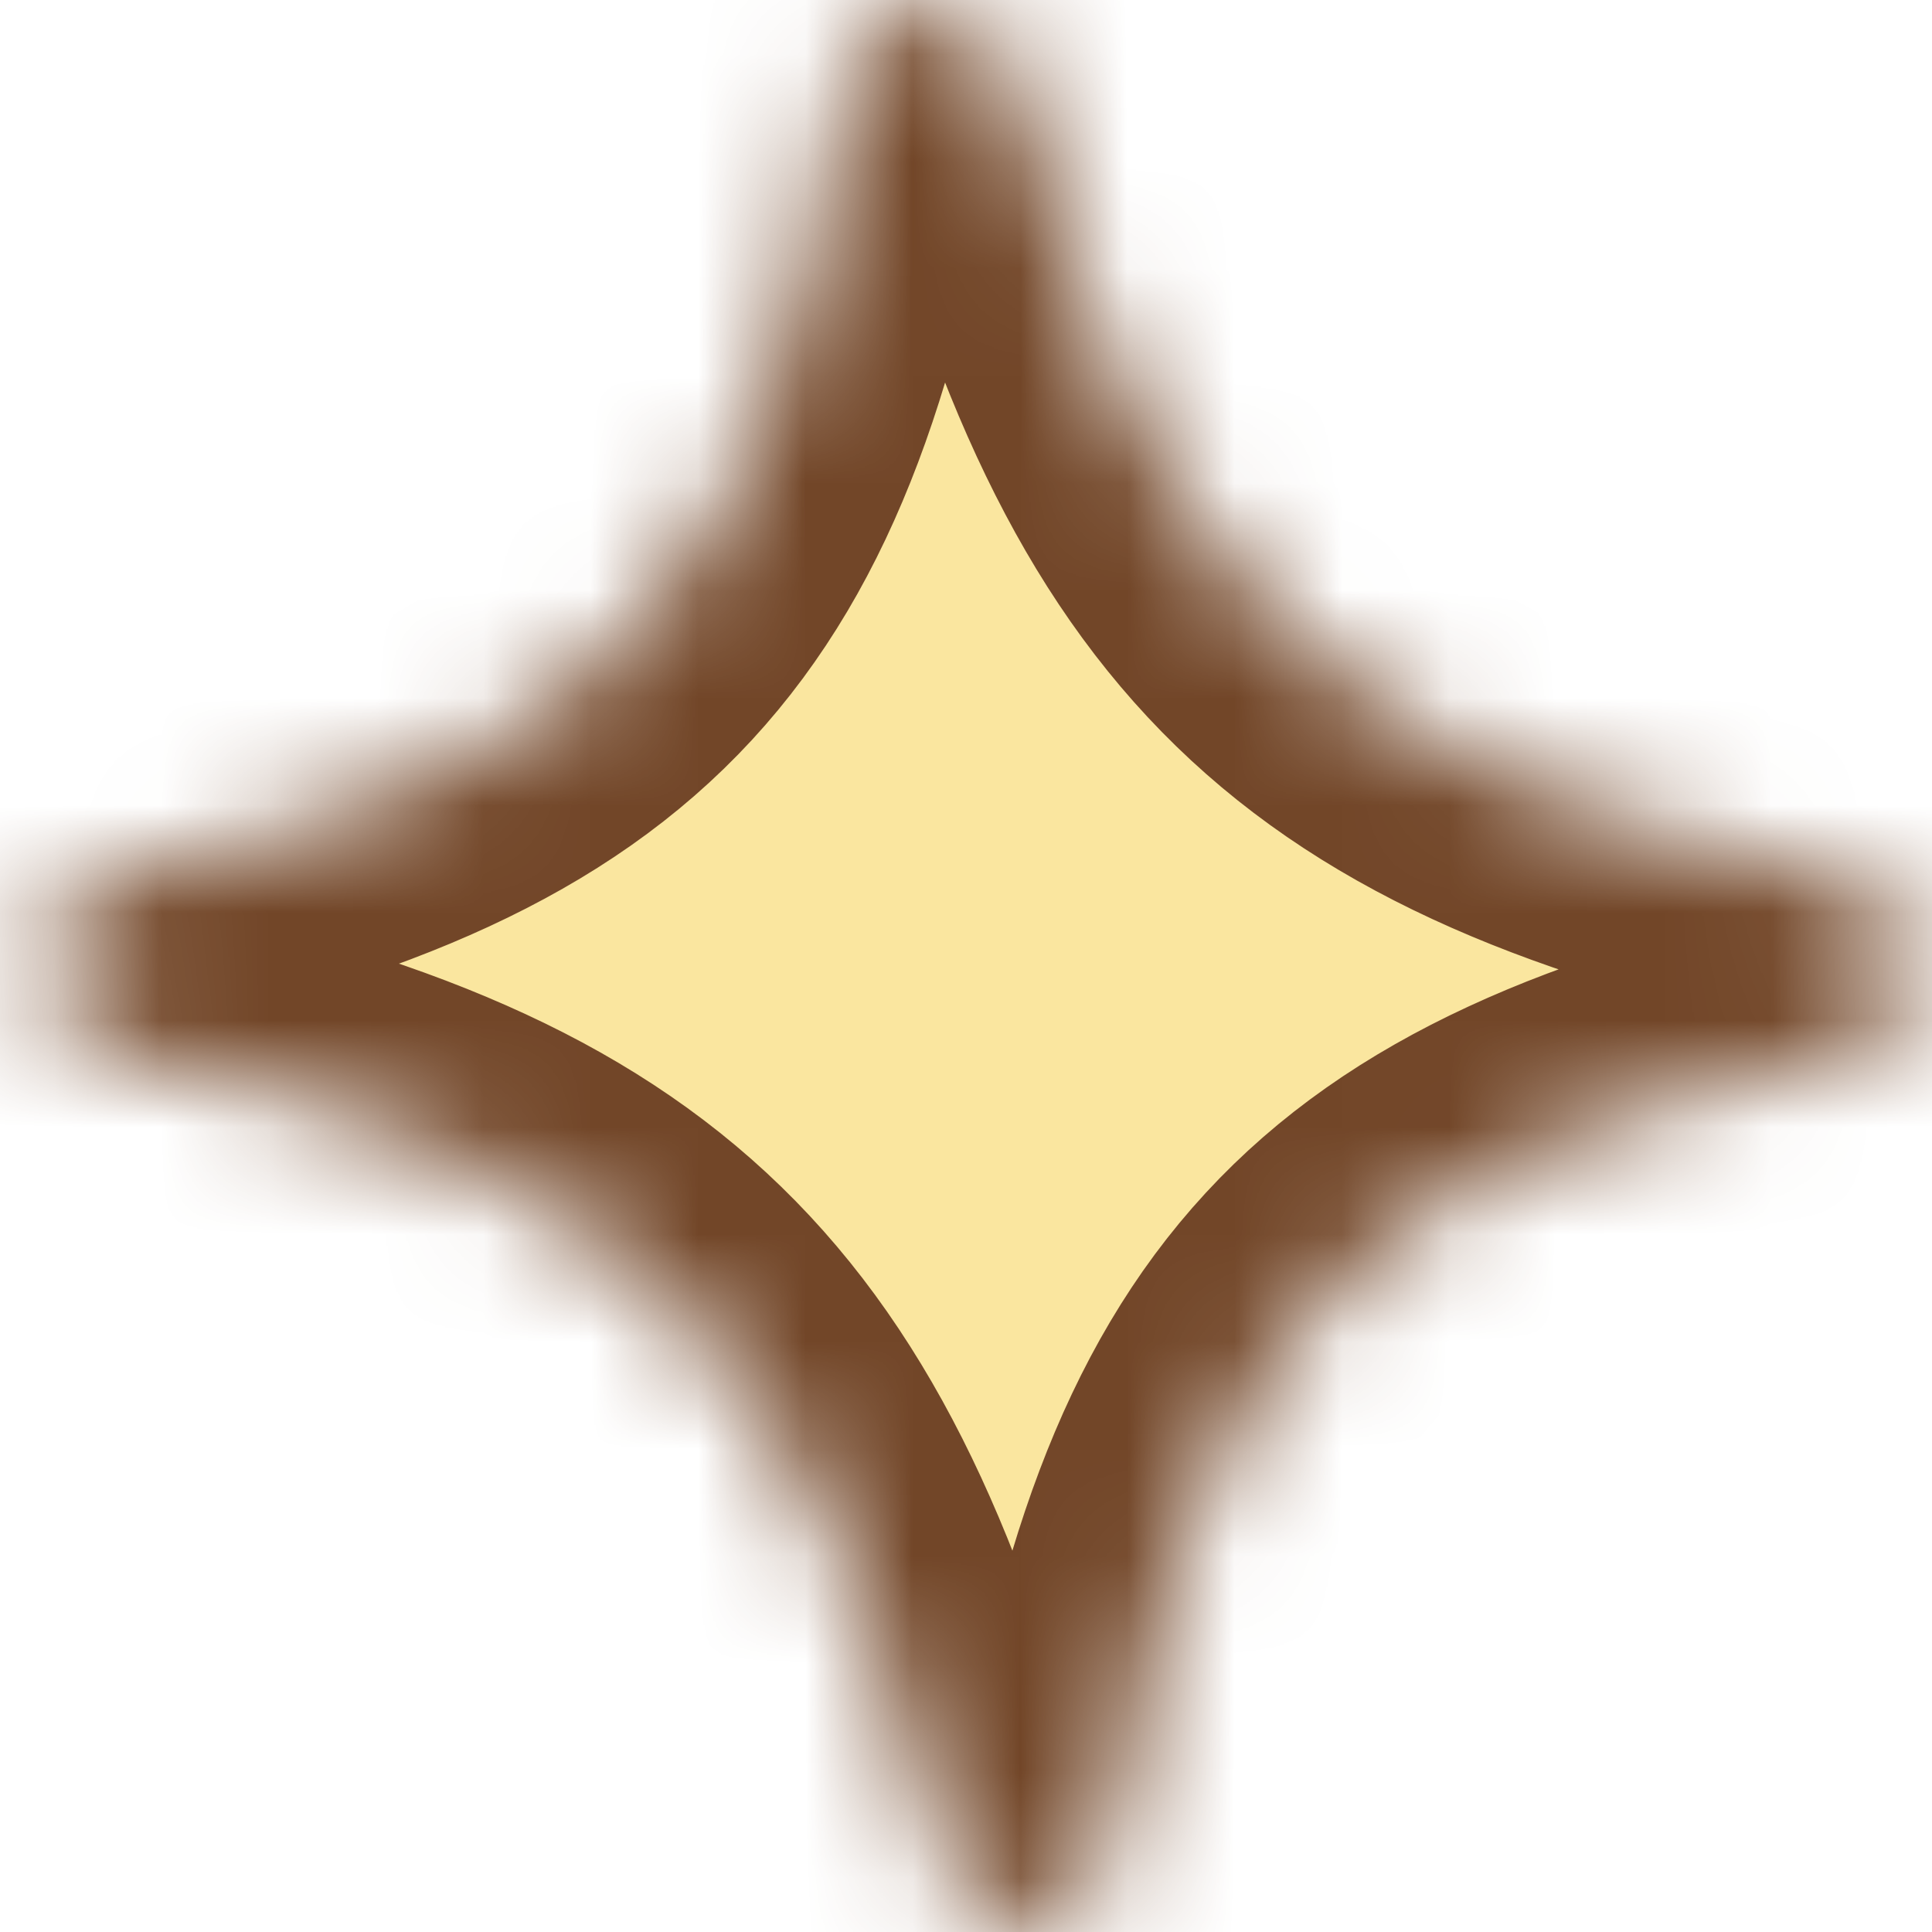 <svg width="18" height="18" viewBox="0 0 18 18" fill="none" xmlns="http://www.w3.org/2000/svg">
<mask id="path-1-inside-1_1322_1910" fill="white">
<path d="M17.226 9.825C12.621 10.825 11.08 12.495 10.356 17.267C10.218 18.161 8.981 18.161 8.755 17.267C7.526 12.495 5.809 10.825 1.099 9.825C0.216 9.635 0.149 8.368 1.012 8.185C5.616 7.184 7.158 5.515 7.882 0.743C8.02 -0.151 9.256 -0.151 9.482 0.743C10.711 5.515 12.429 7.184 17.139 8.185C18.021 8.374 18.088 9.641 17.226 9.825Z"/>
</mask>
<path d="M17.226 9.825C12.621 10.825 11.08 12.495 10.356 17.267C10.218 18.161 8.981 18.161 8.755 17.267C7.526 12.495 5.809 10.825 1.099 9.825C0.216 9.635 0.149 8.368 1.012 8.185C5.616 7.184 7.158 5.515 7.882 0.743C8.02 -0.151 9.256 -0.151 9.482 0.743C10.711 5.515 12.429 7.184 17.139 8.185C18.021 8.374 18.088 9.641 17.226 9.825Z" fill="#FAE69F" stroke="#724628" stroke-width="3" mask="url(#path-1-inside-1_1322_1910)"/>
</svg>
